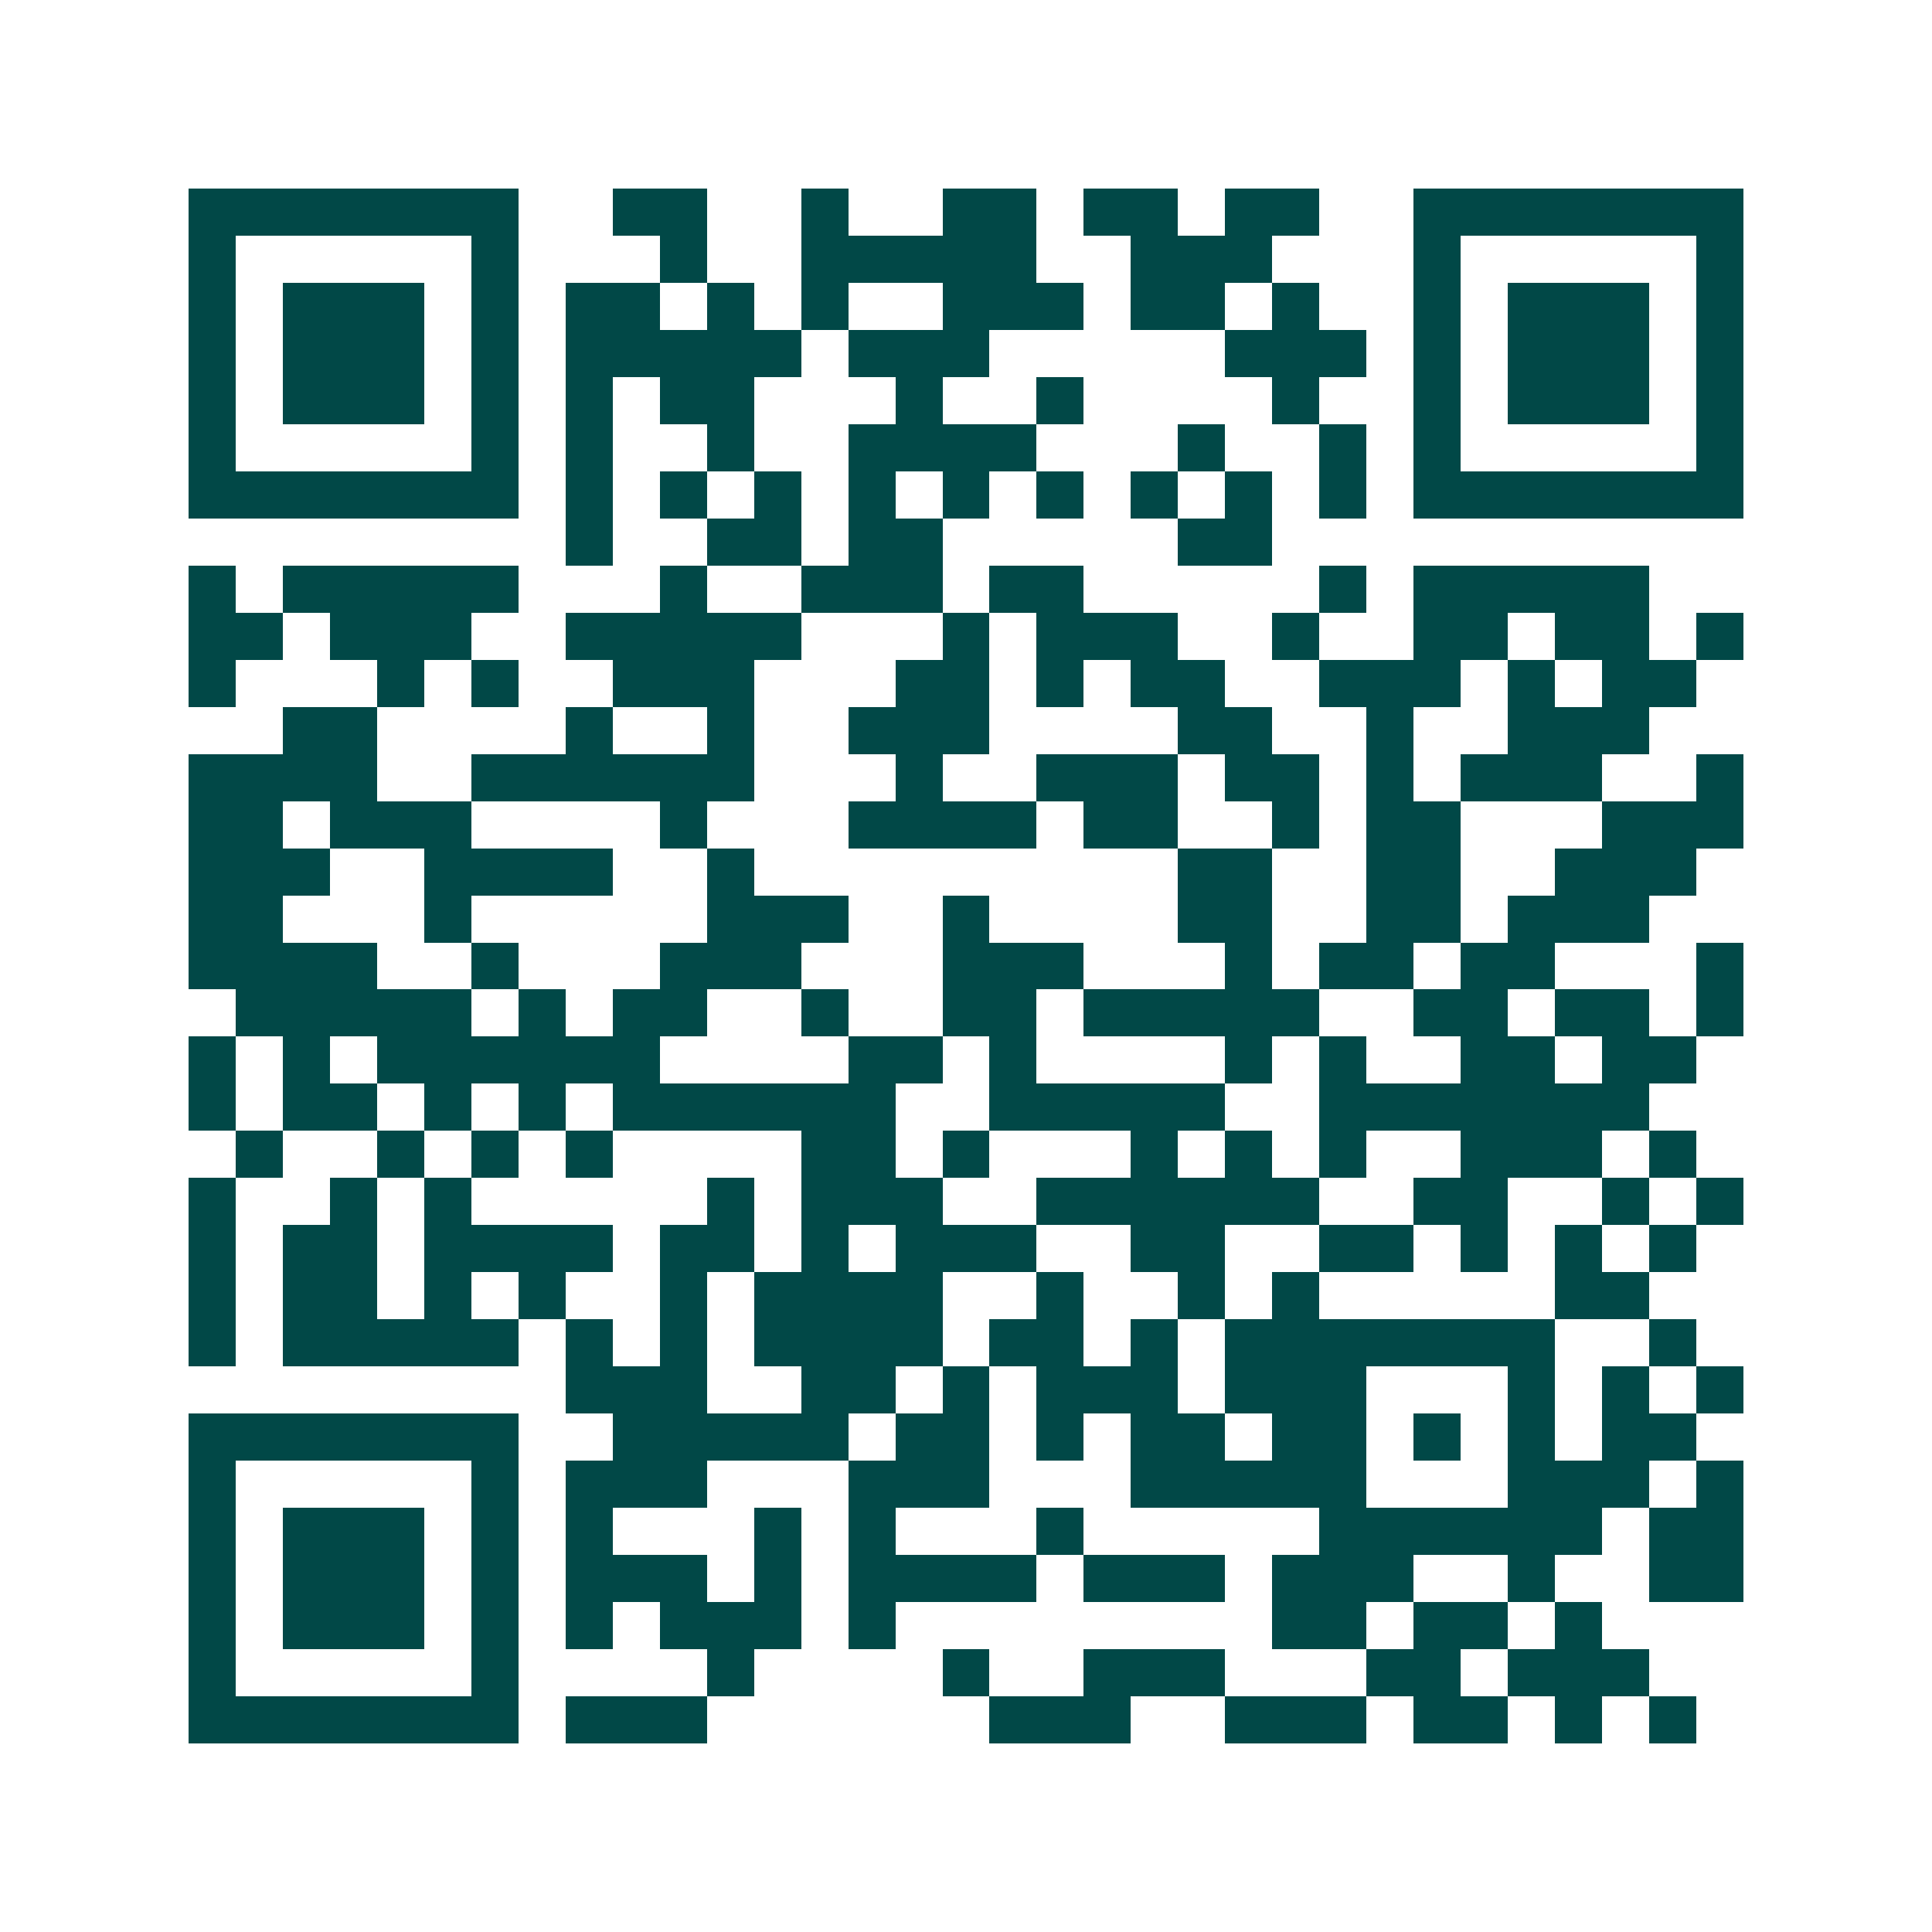 <svg xmlns="http://www.w3.org/2000/svg" width="200" height="200" viewBox="0 0 41 41" shape-rendering="crispEdges"><path fill="#ffffff" d="M0 0h41v41H0z"/><path stroke="#014847" d="M4 4.5h7m2 0h2m2 0h1m2 0h2m1 0h2m1 0h2m2 0h7M4 5.5h1m5 0h1m3 0h1m2 0h5m2 0h3m3 0h1m5 0h1M4 6.5h1m1 0h3m1 0h1m1 0h2m1 0h1m1 0h1m2 0h3m1 0h2m1 0h1m2 0h1m1 0h3m1 0h1M4 7.5h1m1 0h3m1 0h1m1 0h5m1 0h3m5 0h3m1 0h1m1 0h3m1 0h1M4 8.5h1m1 0h3m1 0h1m1 0h1m1 0h2m3 0h1m2 0h1m4 0h1m2 0h1m1 0h3m1 0h1M4 9.5h1m5 0h1m1 0h1m2 0h1m2 0h4m3 0h1m2 0h1m1 0h1m5 0h1M4 10.5h7m1 0h1m1 0h1m1 0h1m1 0h1m1 0h1m1 0h1m1 0h1m1 0h1m1 0h1m1 0h7M12 11.5h1m2 0h2m1 0h2m5 0h2M4 12.5h1m1 0h5m3 0h1m2 0h3m1 0h2m5 0h1m1 0h5M4 13.5h2m1 0h3m2 0h5m3 0h1m1 0h3m2 0h1m2 0h2m1 0h2m1 0h1M4 14.5h1m3 0h1m1 0h1m2 0h3m3 0h2m1 0h1m1 0h2m2 0h3m1 0h1m1 0h2M6 15.5h2m4 0h1m2 0h1m2 0h3m4 0h2m2 0h1m2 0h3M4 16.5h4m2 0h6m3 0h1m2 0h3m1 0h2m1 0h1m1 0h3m2 0h1M4 17.5h2m1 0h3m4 0h1m3 0h4m1 0h2m2 0h1m1 0h2m3 0h3M4 18.5h3m2 0h4m2 0h1m9 0h2m2 0h2m2 0h3M4 19.5h2m3 0h1m5 0h3m2 0h1m4 0h2m2 0h2m1 0h3M4 20.5h4m2 0h1m3 0h3m3 0h3m3 0h1m1 0h2m1 0h2m3 0h1M5 21.5h5m1 0h1m1 0h2m2 0h1m2 0h2m1 0h5m2 0h2m1 0h2m1 0h1M4 22.5h1m1 0h1m1 0h6m4 0h2m1 0h1m4 0h1m1 0h1m2 0h2m1 0h2M4 23.5h1m1 0h2m1 0h1m1 0h1m1 0h6m2 0h5m2 0h7M5 24.5h1m2 0h1m1 0h1m1 0h1m4 0h2m1 0h1m3 0h1m1 0h1m1 0h1m2 0h3m1 0h1M4 25.5h1m2 0h1m1 0h1m5 0h1m1 0h3m2 0h6m2 0h2m2 0h1m1 0h1M4 26.5h1m1 0h2m1 0h4m1 0h2m1 0h1m1 0h3m2 0h2m2 0h2m1 0h1m1 0h1m1 0h1M4 27.5h1m1 0h2m1 0h1m1 0h1m2 0h1m1 0h4m2 0h1m2 0h1m1 0h1m5 0h2M4 28.5h1m1 0h5m1 0h1m1 0h1m1 0h4m1 0h2m1 0h1m1 0h7m2 0h1M12 29.5h3m2 0h2m1 0h1m1 0h3m1 0h3m3 0h1m1 0h1m1 0h1M4 30.5h7m2 0h5m1 0h2m1 0h1m1 0h2m1 0h2m1 0h1m1 0h1m1 0h2M4 31.5h1m5 0h1m1 0h3m3 0h3m3 0h5m3 0h3m1 0h1M4 32.5h1m1 0h3m1 0h1m1 0h1m3 0h1m1 0h1m3 0h1m5 0h6m1 0h2M4 33.5h1m1 0h3m1 0h1m1 0h3m1 0h1m1 0h4m1 0h3m1 0h3m2 0h1m2 0h2M4 34.5h1m1 0h3m1 0h1m1 0h1m1 0h3m1 0h1m8 0h2m1 0h2m1 0h1M4 35.5h1m5 0h1m4 0h1m4 0h1m2 0h3m3 0h2m1 0h3M4 36.5h7m1 0h3m6 0h3m2 0h3m1 0h2m1 0h1m1 0h1"/></svg>
